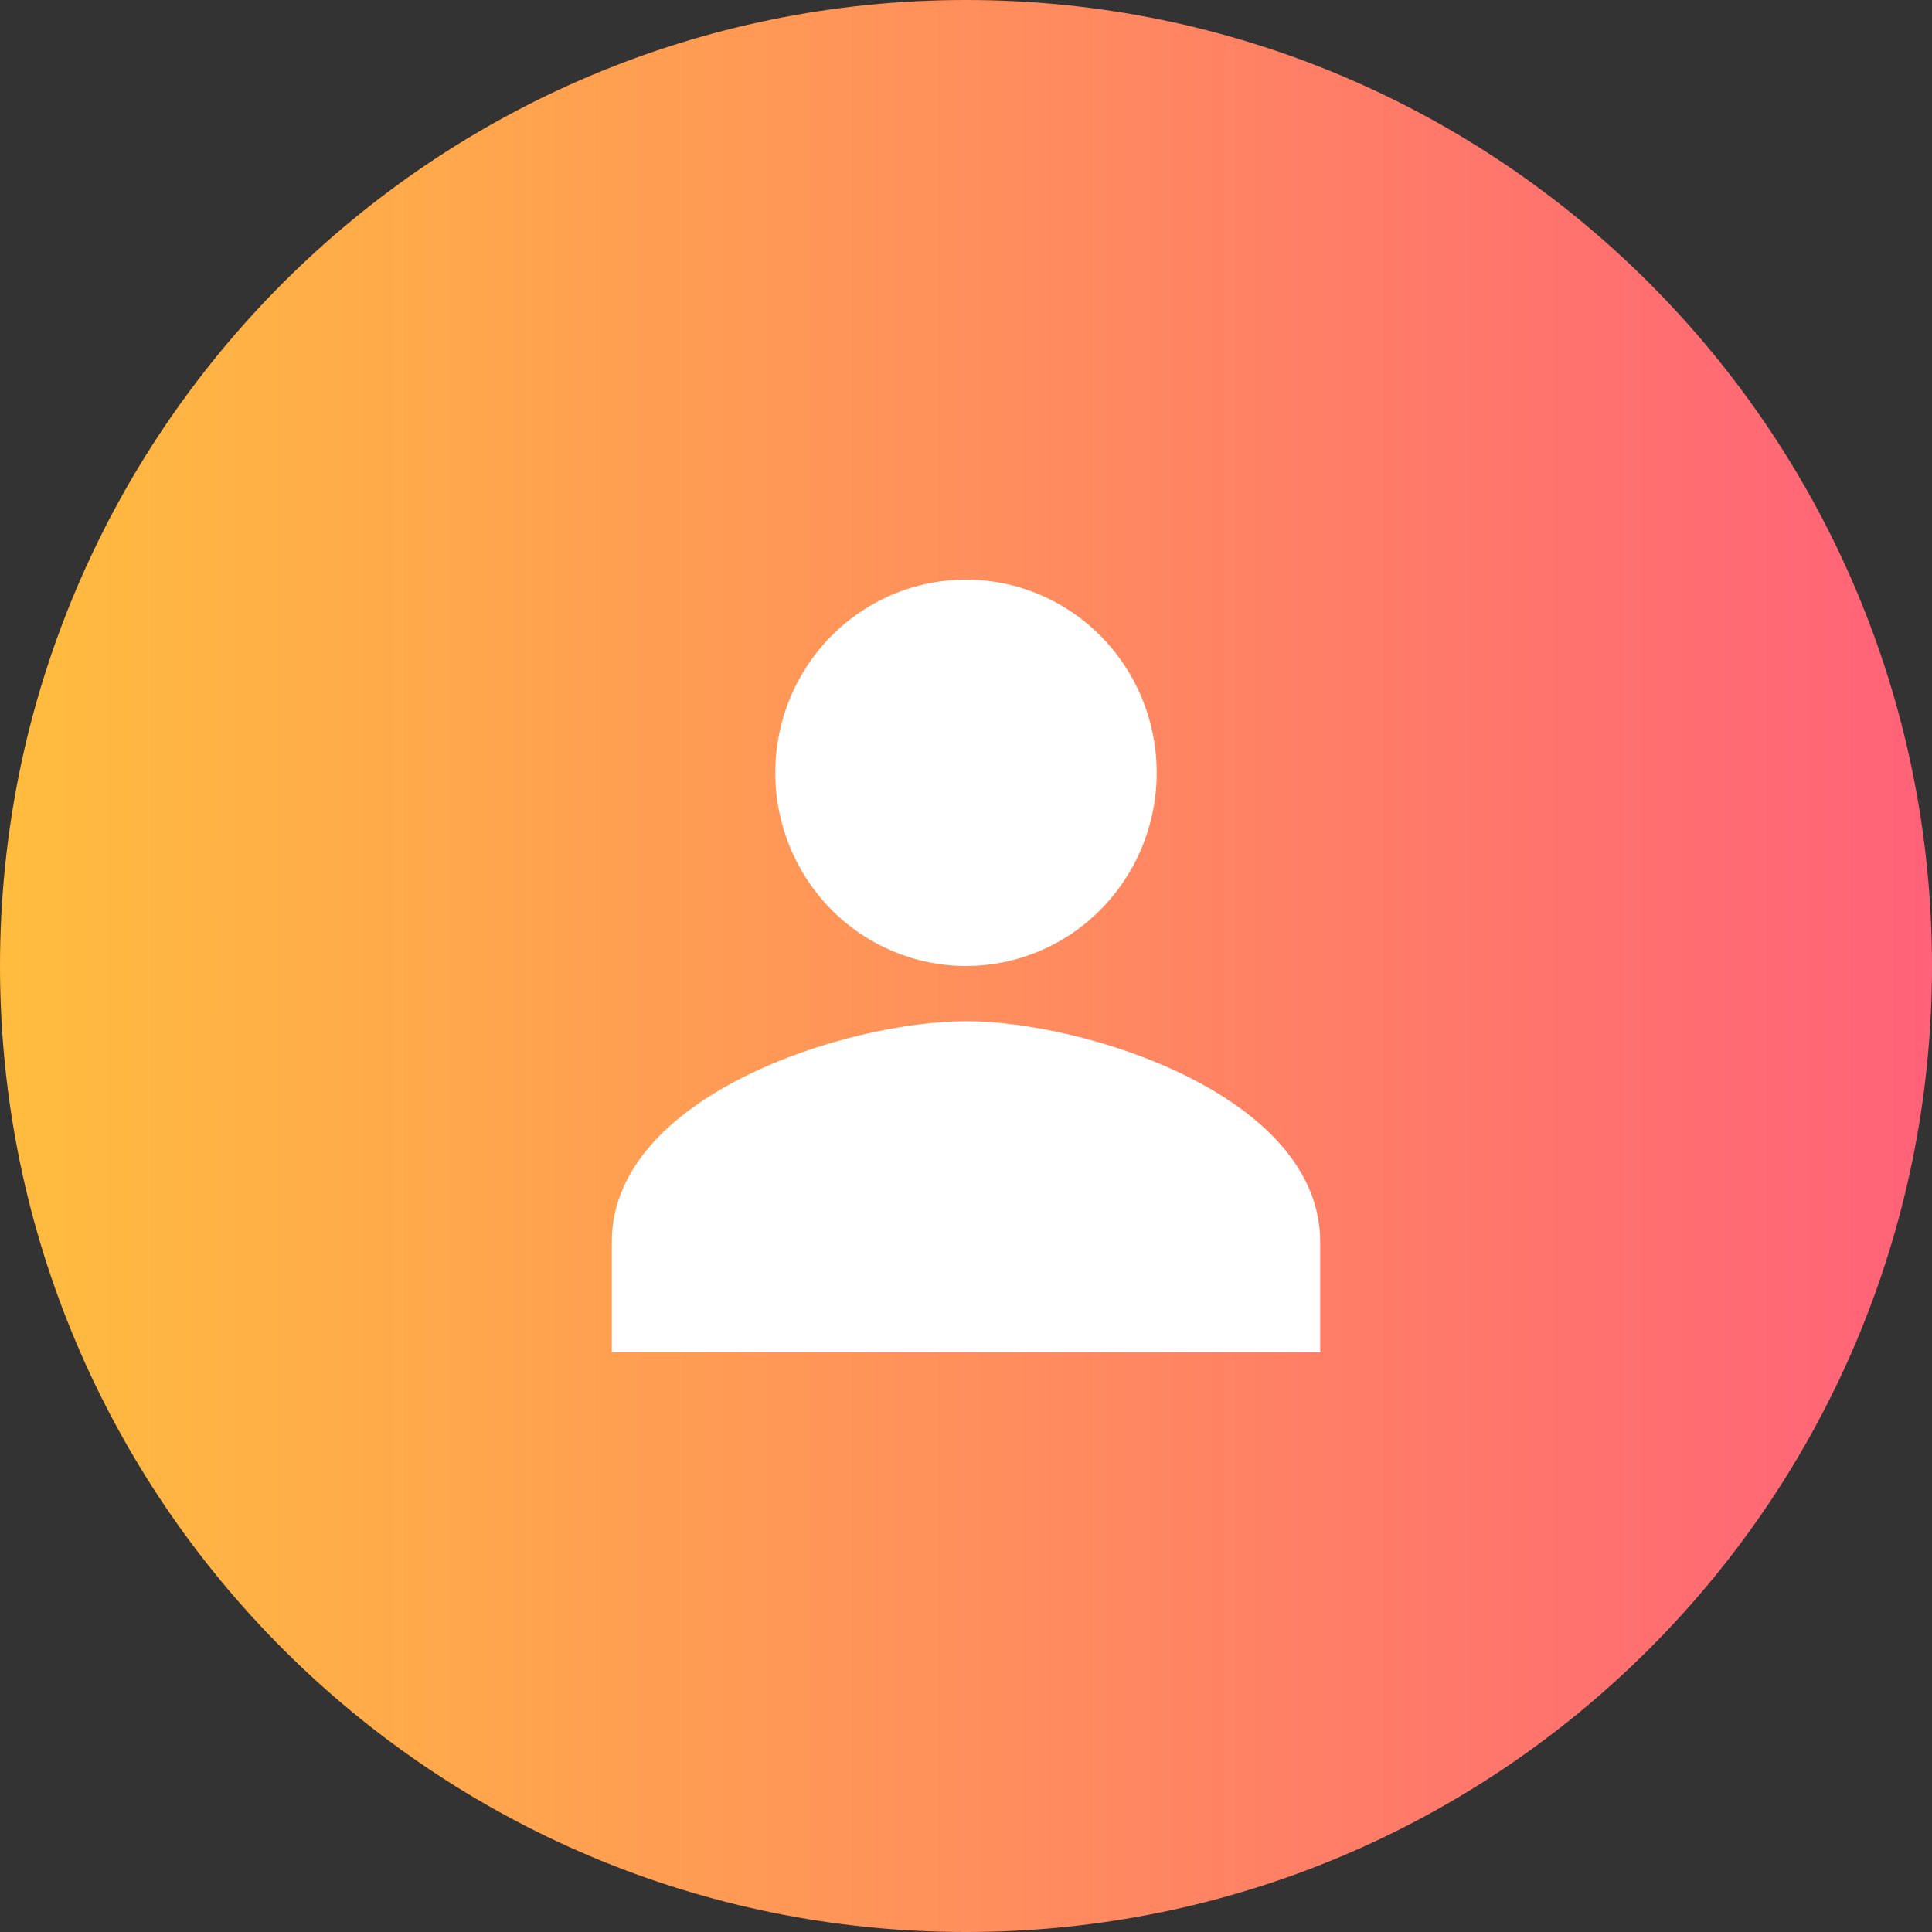 <svg width="60" height="60" viewBox="0 0 60 60" fill="none" xmlns="http://www.w3.org/2000/svg">
<rect x="0" y="0" width="60" height="60" fill="#333333" stroke="none"/>
<g clip-path="url(#clip0_3470_705)">
<path d="M30 60C46.569 60 60 46.569 60 30C60 13.431 46.569 0 30 0C13.431 0 0 13.431 0 30C0 46.569 13.431 60 30 60Z" fill="url(#paint0_linear_3470_705)"/>
<path d="M30 30C31.172 30 32.317 29.648 33.291 28.989C34.265 28.329 35.024 27.392 35.472 26.296C35.92 25.2 36.038 23.993 35.809 22.829C35.581 21.666 35.017 20.596 34.188 19.757C33.36 18.918 32.304 18.347 31.155 18.115C30.007 17.884 28.816 18.003 27.733 18.457C26.651 18.911 25.726 19.68 25.075 20.667C24.424 21.653 24.077 22.813 24.077 24C24.077 25.591 24.701 27.117 25.812 28.243C26.922 29.368 28.429 30 30 30ZM30 31.714C26.329 31.714 19 34.011 19 38.571V42H41V38.571C41 34.011 33.671 31.714 30 31.714Z" fill="white"/>
</g>
<defs>
<linearGradient id="paint0_linear_3470_705" x1="0.36" y1="0" x2="104.7" y2="0" gradientUnits="userSpaceOnUse">
<stop stop-color="#FFBC3F"/>
<stop offset="1" stop-color="#FF1EA4"/>
</linearGradient>
<clipPath id="clip0_3470_705">
<rect width="60" height="60" fill="white"/>
</clipPath>
</defs>
</svg>
